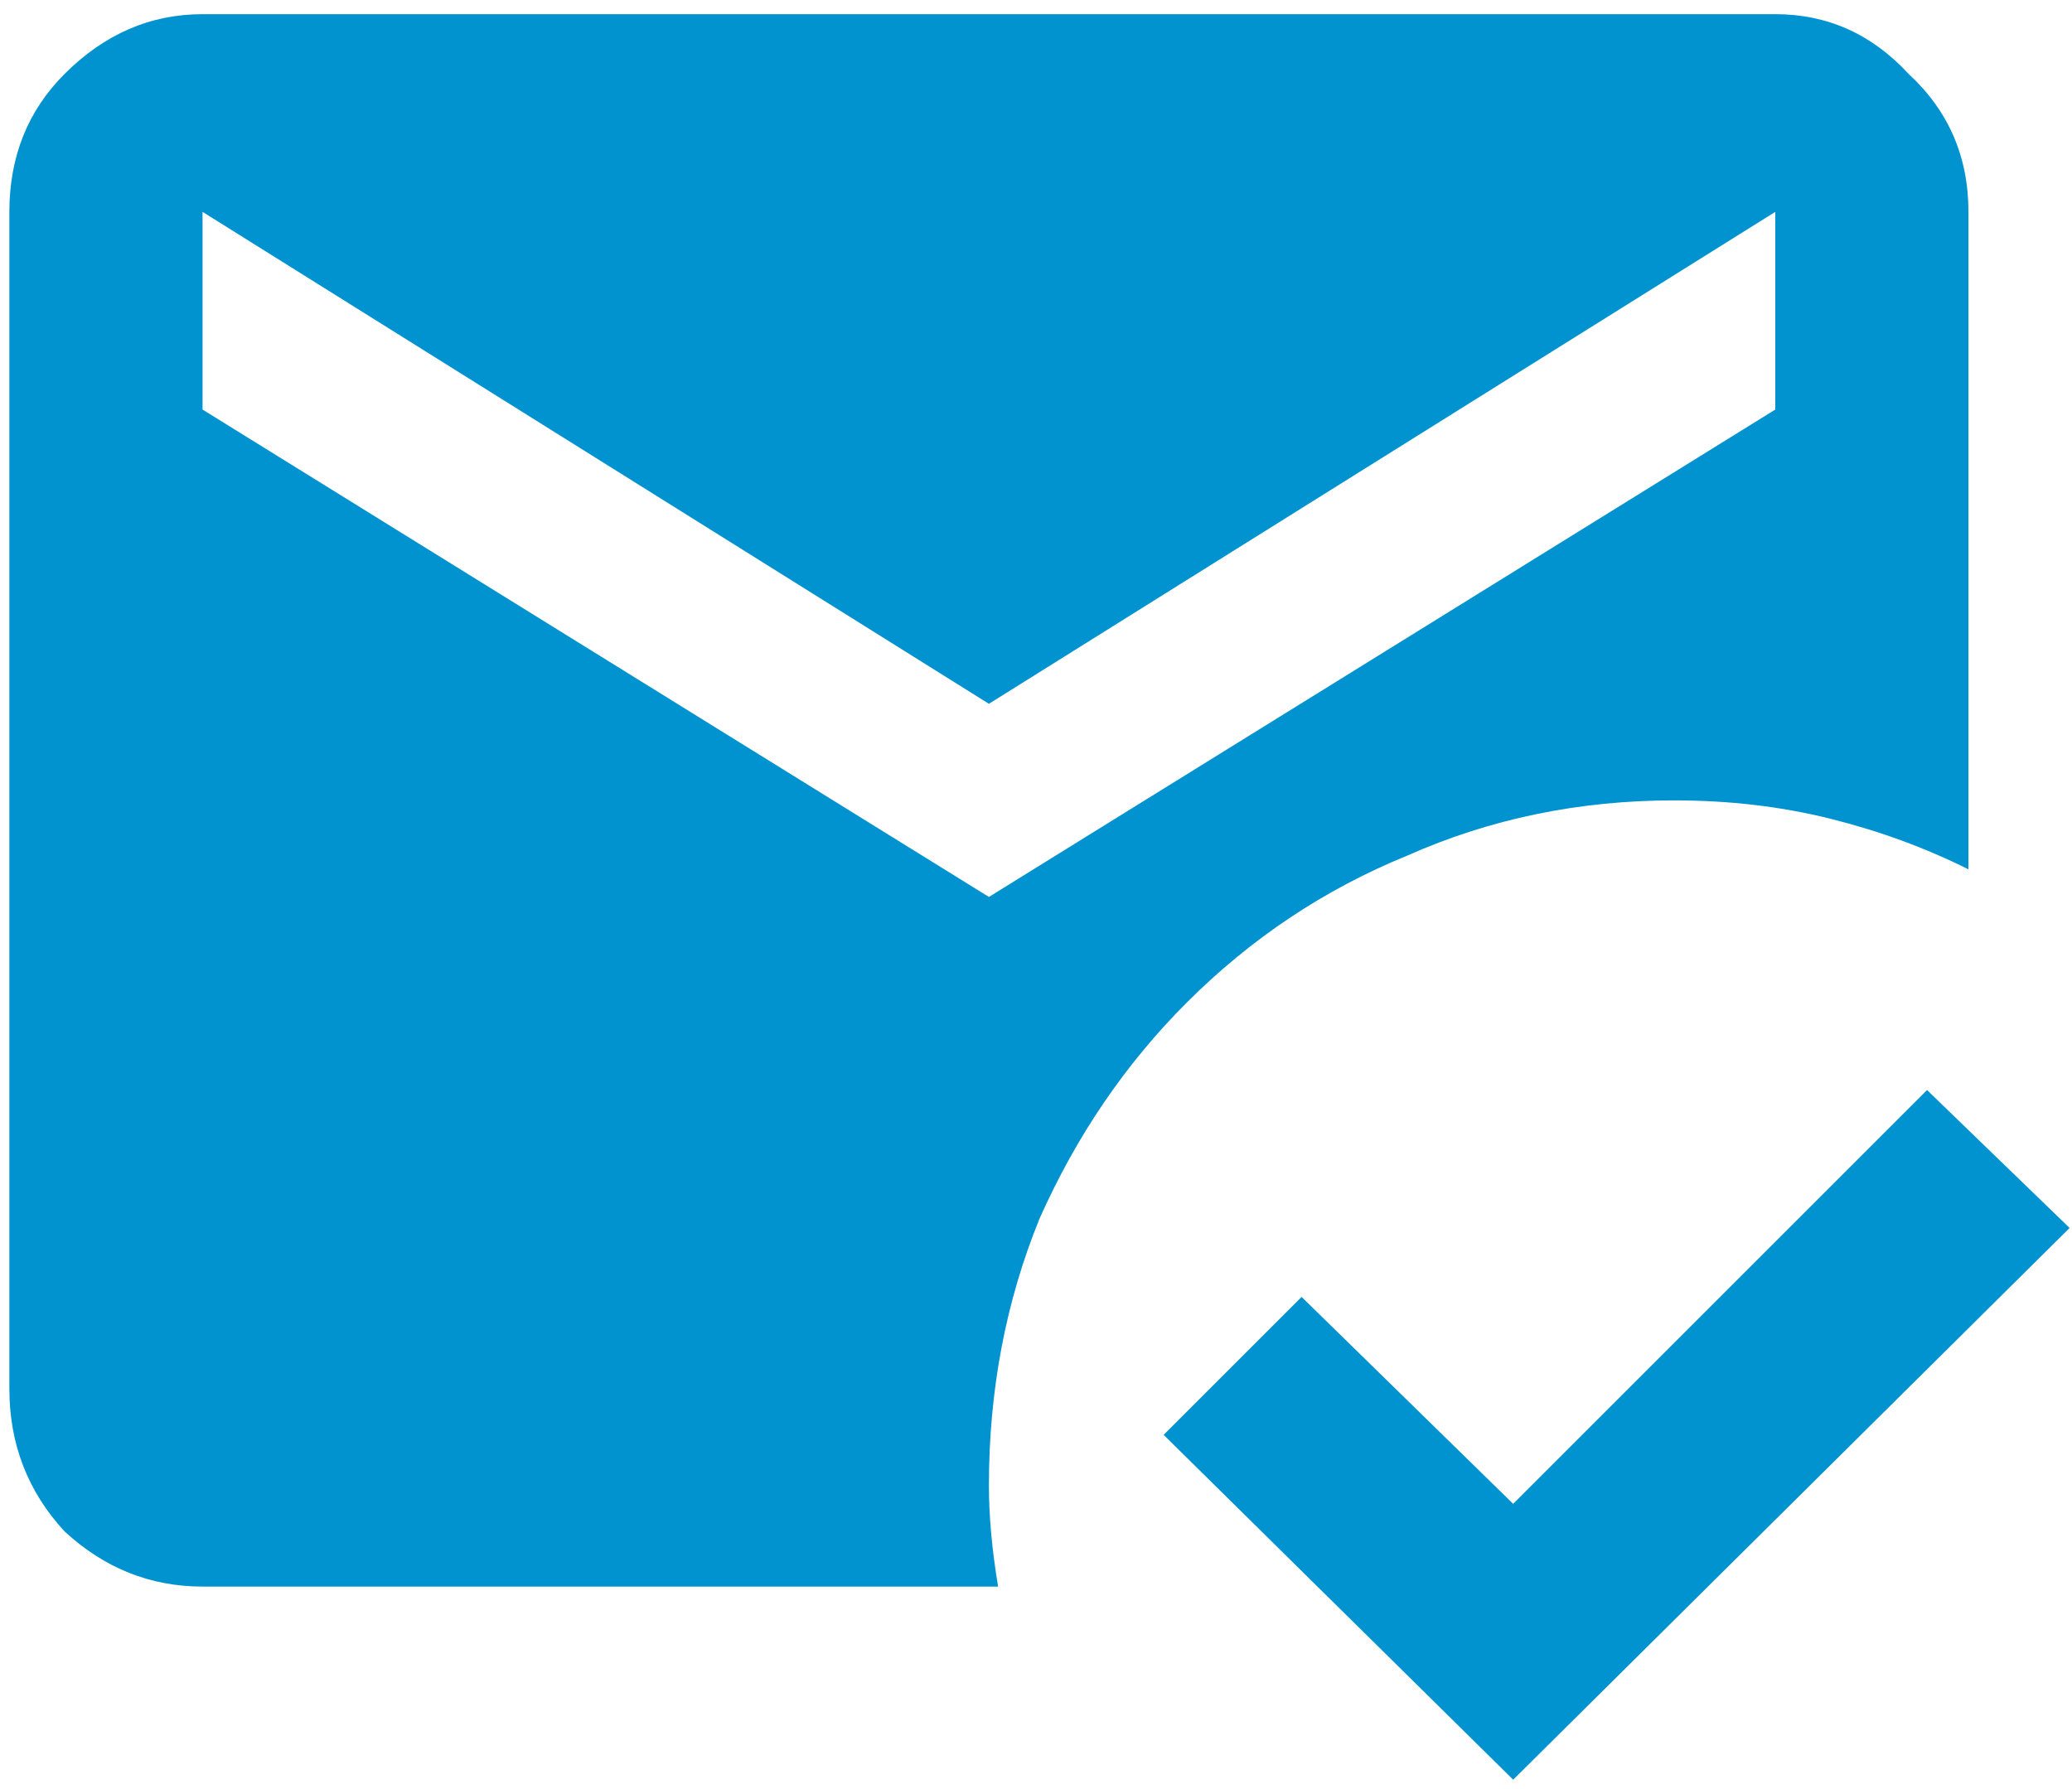 <svg xmlns="http://www.w3.org/2000/svg" width="88" height="76" viewBox="0 0 88 76" fill="none"><path d="M42 63.102C42 59.065 42.716 55.289 44.148 51.773C45.711 48.258 47.794 45.198 50.398 42.594C53.133 39.859 56.258 37.776 59.773 36.344C63.289 34.781 67.065 34 71.102 34C73.445 34 75.659 34.26 77.742 34.781C79.826 35.302 81.779 36.018 83.602 36.93V9C83.602 6.656 82.755 4.703 81.062 3.141C79.5 1.448 77.612 0.602 75.398 0.602H8.602C6.388 0.602 4.435 1.448 2.742 3.141C1.18 4.703 0.398 6.656 0.398 9V59C0.398 61.344 1.18 63.362 2.742 65.055C4.435 66.617 6.388 67.398 8.602 67.398H42.391C42.13 65.836 42 64.404 42 63.102ZM8.602 9L42 29.898L75.398 9V17.398L42 38.102L8.602 17.398V9ZM64.266 75.602L49.422 60.953L55.281 55.094L64.266 63.883L81.844 46.305L87.898 52.164L64.266 75.602Z" fill="#0093D0"></path></svg>
